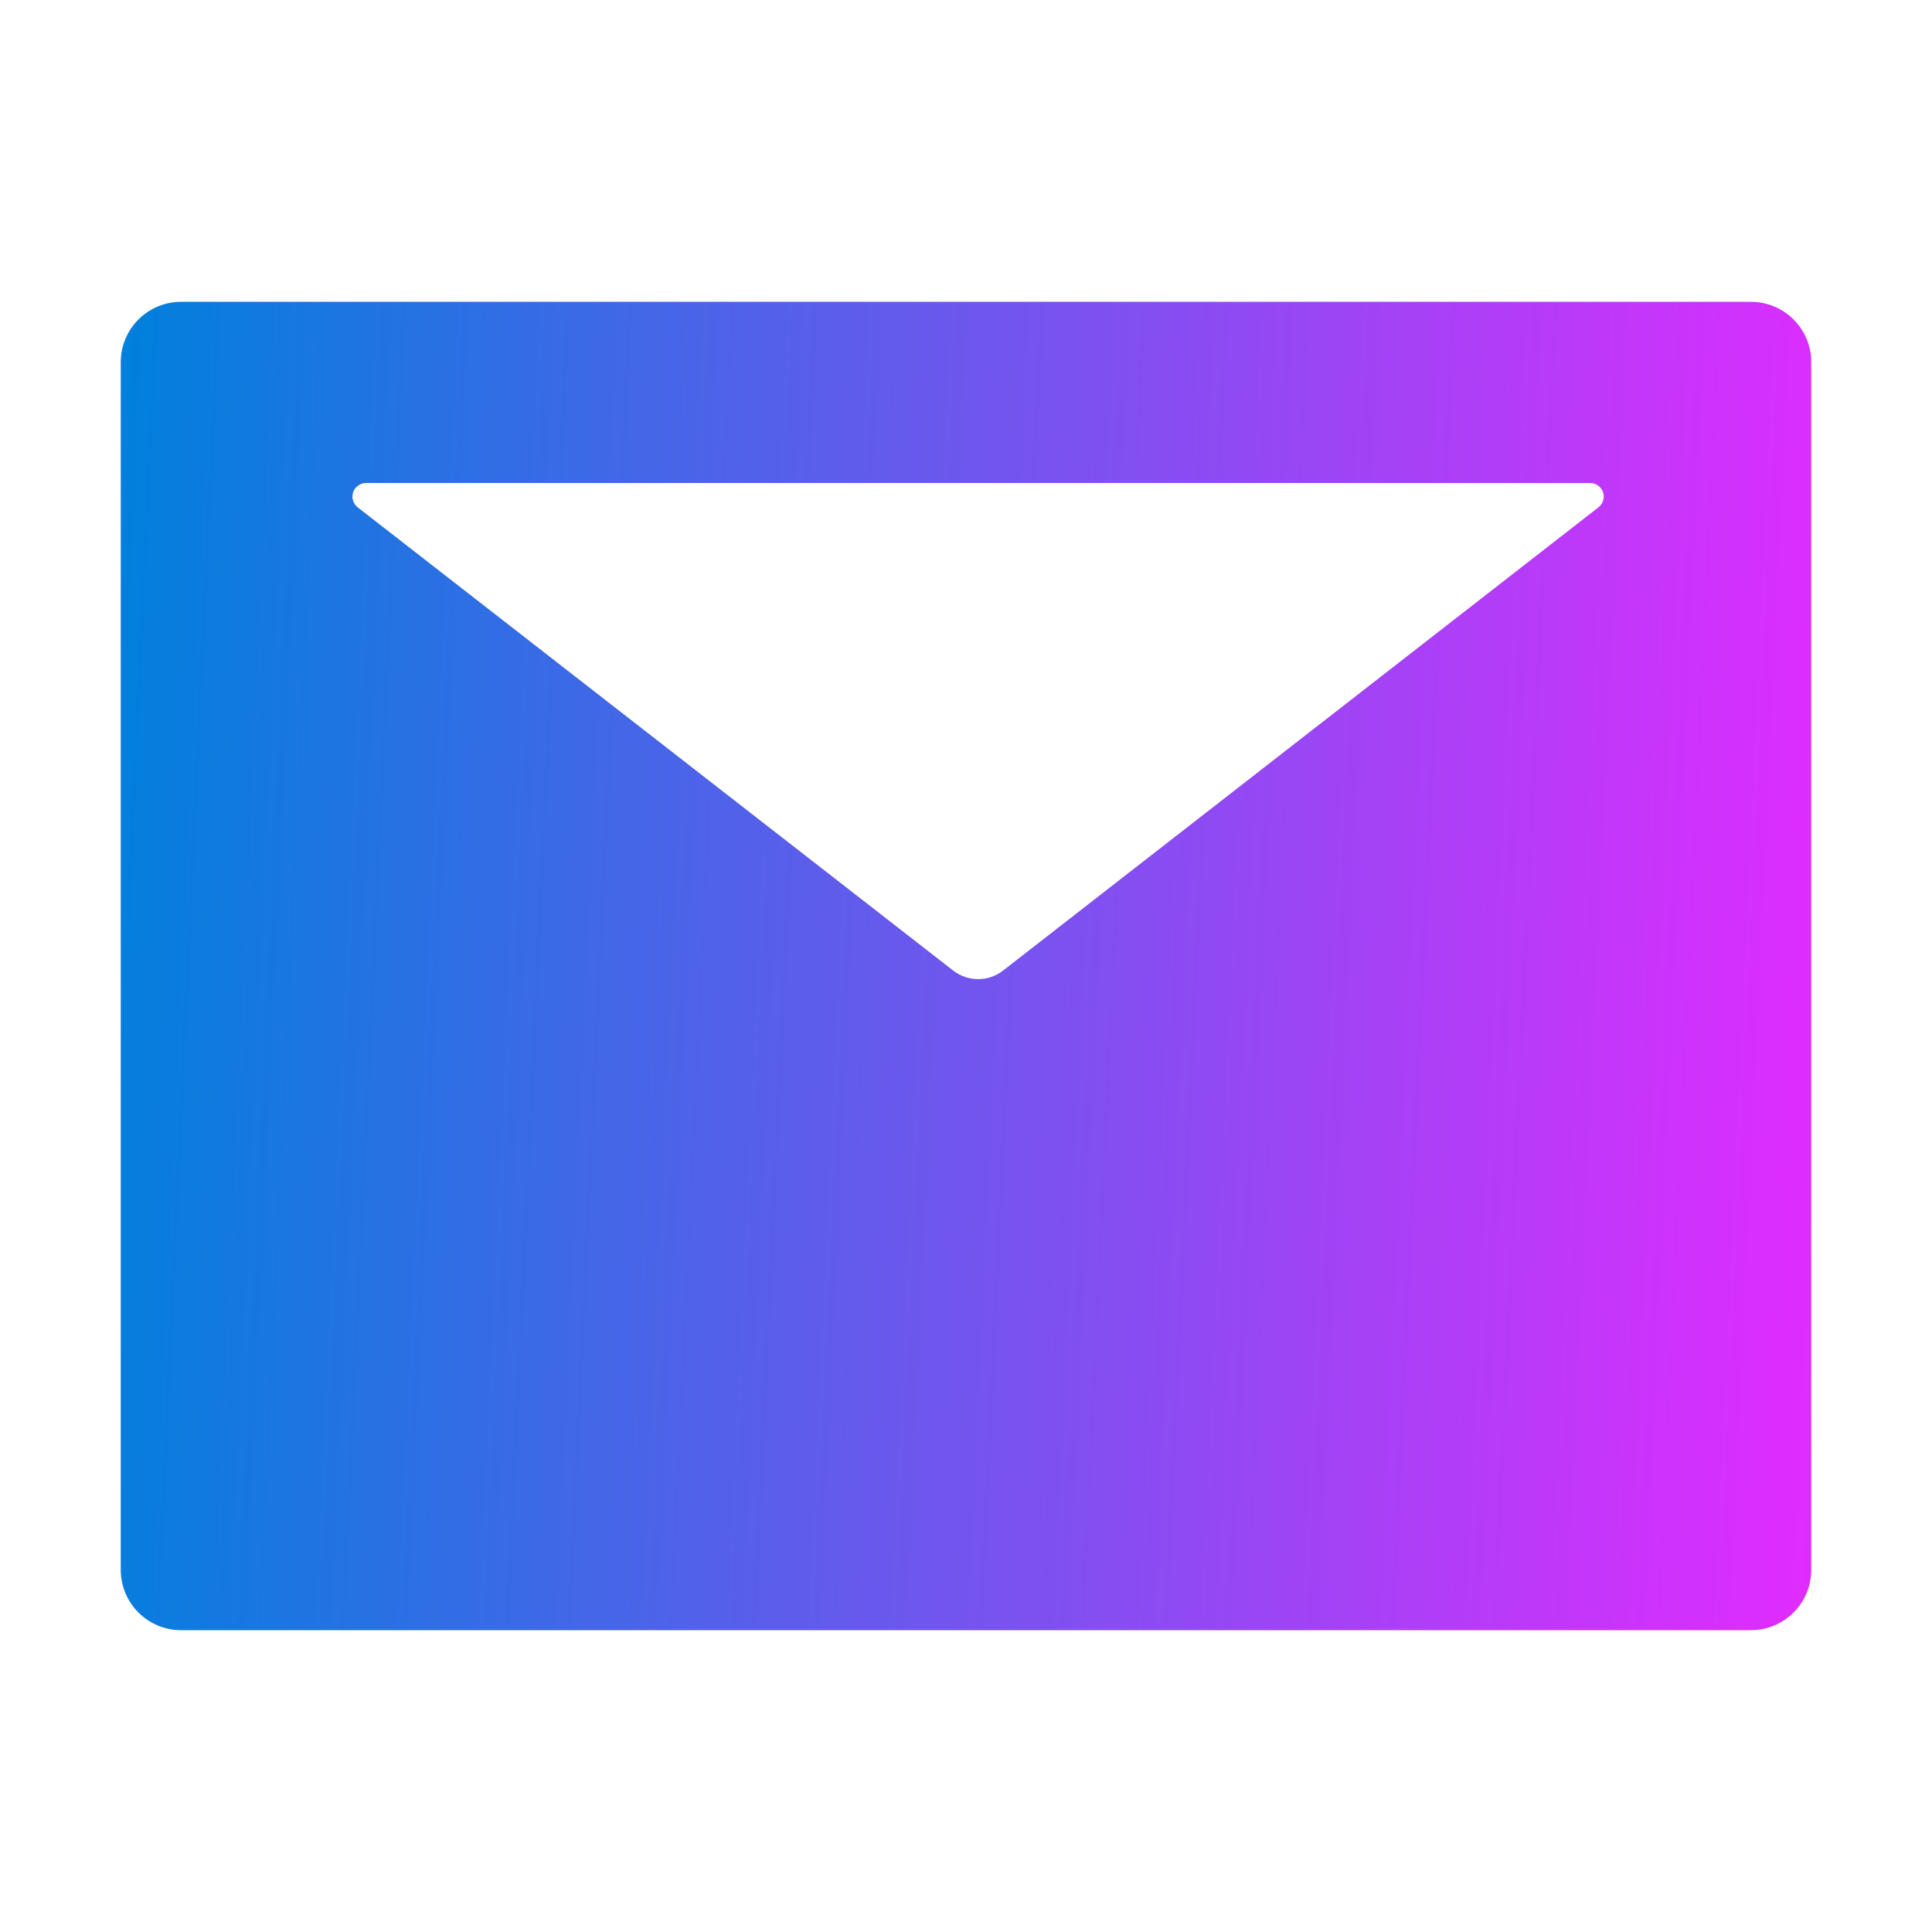 <?xml version="1.0" encoding="UTF-8"?> <svg xmlns="http://www.w3.org/2000/svg" width="18" height="18" viewBox="0 0 18 18" fill="none"> <path d="M16.312 2.812H1.688C1.376 2.812 1.125 3.064 1.125 3.375V14.625C1.125 14.936 1.376 15.188 1.688 15.188H16.312C16.624 15.188 16.875 14.936 16.875 14.625V3.375C16.875 3.064 16.624 2.812 16.312 2.812ZM14.892 4.727L9.346 9.042C9.209 9.149 9.018 9.149 8.88 9.042L3.333 4.727C3.312 4.711 3.297 4.688 3.289 4.663C3.281 4.638 3.282 4.611 3.29 4.586C3.299 4.561 3.315 4.539 3.337 4.524C3.358 4.508 3.384 4.5 3.41 4.5H14.815C14.841 4.5 14.867 4.508 14.889 4.524C14.91 4.539 14.926 4.561 14.935 4.586C14.943 4.611 14.944 4.638 14.936 4.663C14.928 4.688 14.913 4.711 14.892 4.727Z" fill="url(#paint0_linear)"></path> <defs> <linearGradient id="paint0_linear" x1="1.186" y1="2.039" x2="17.448" y2="2.792" gradientUnits="userSpaceOnUse"> <stop stop-color="#0080DD"></stop> <stop offset="1" stop-color="#E12BFF"></stop> </linearGradient> </defs> </svg> 